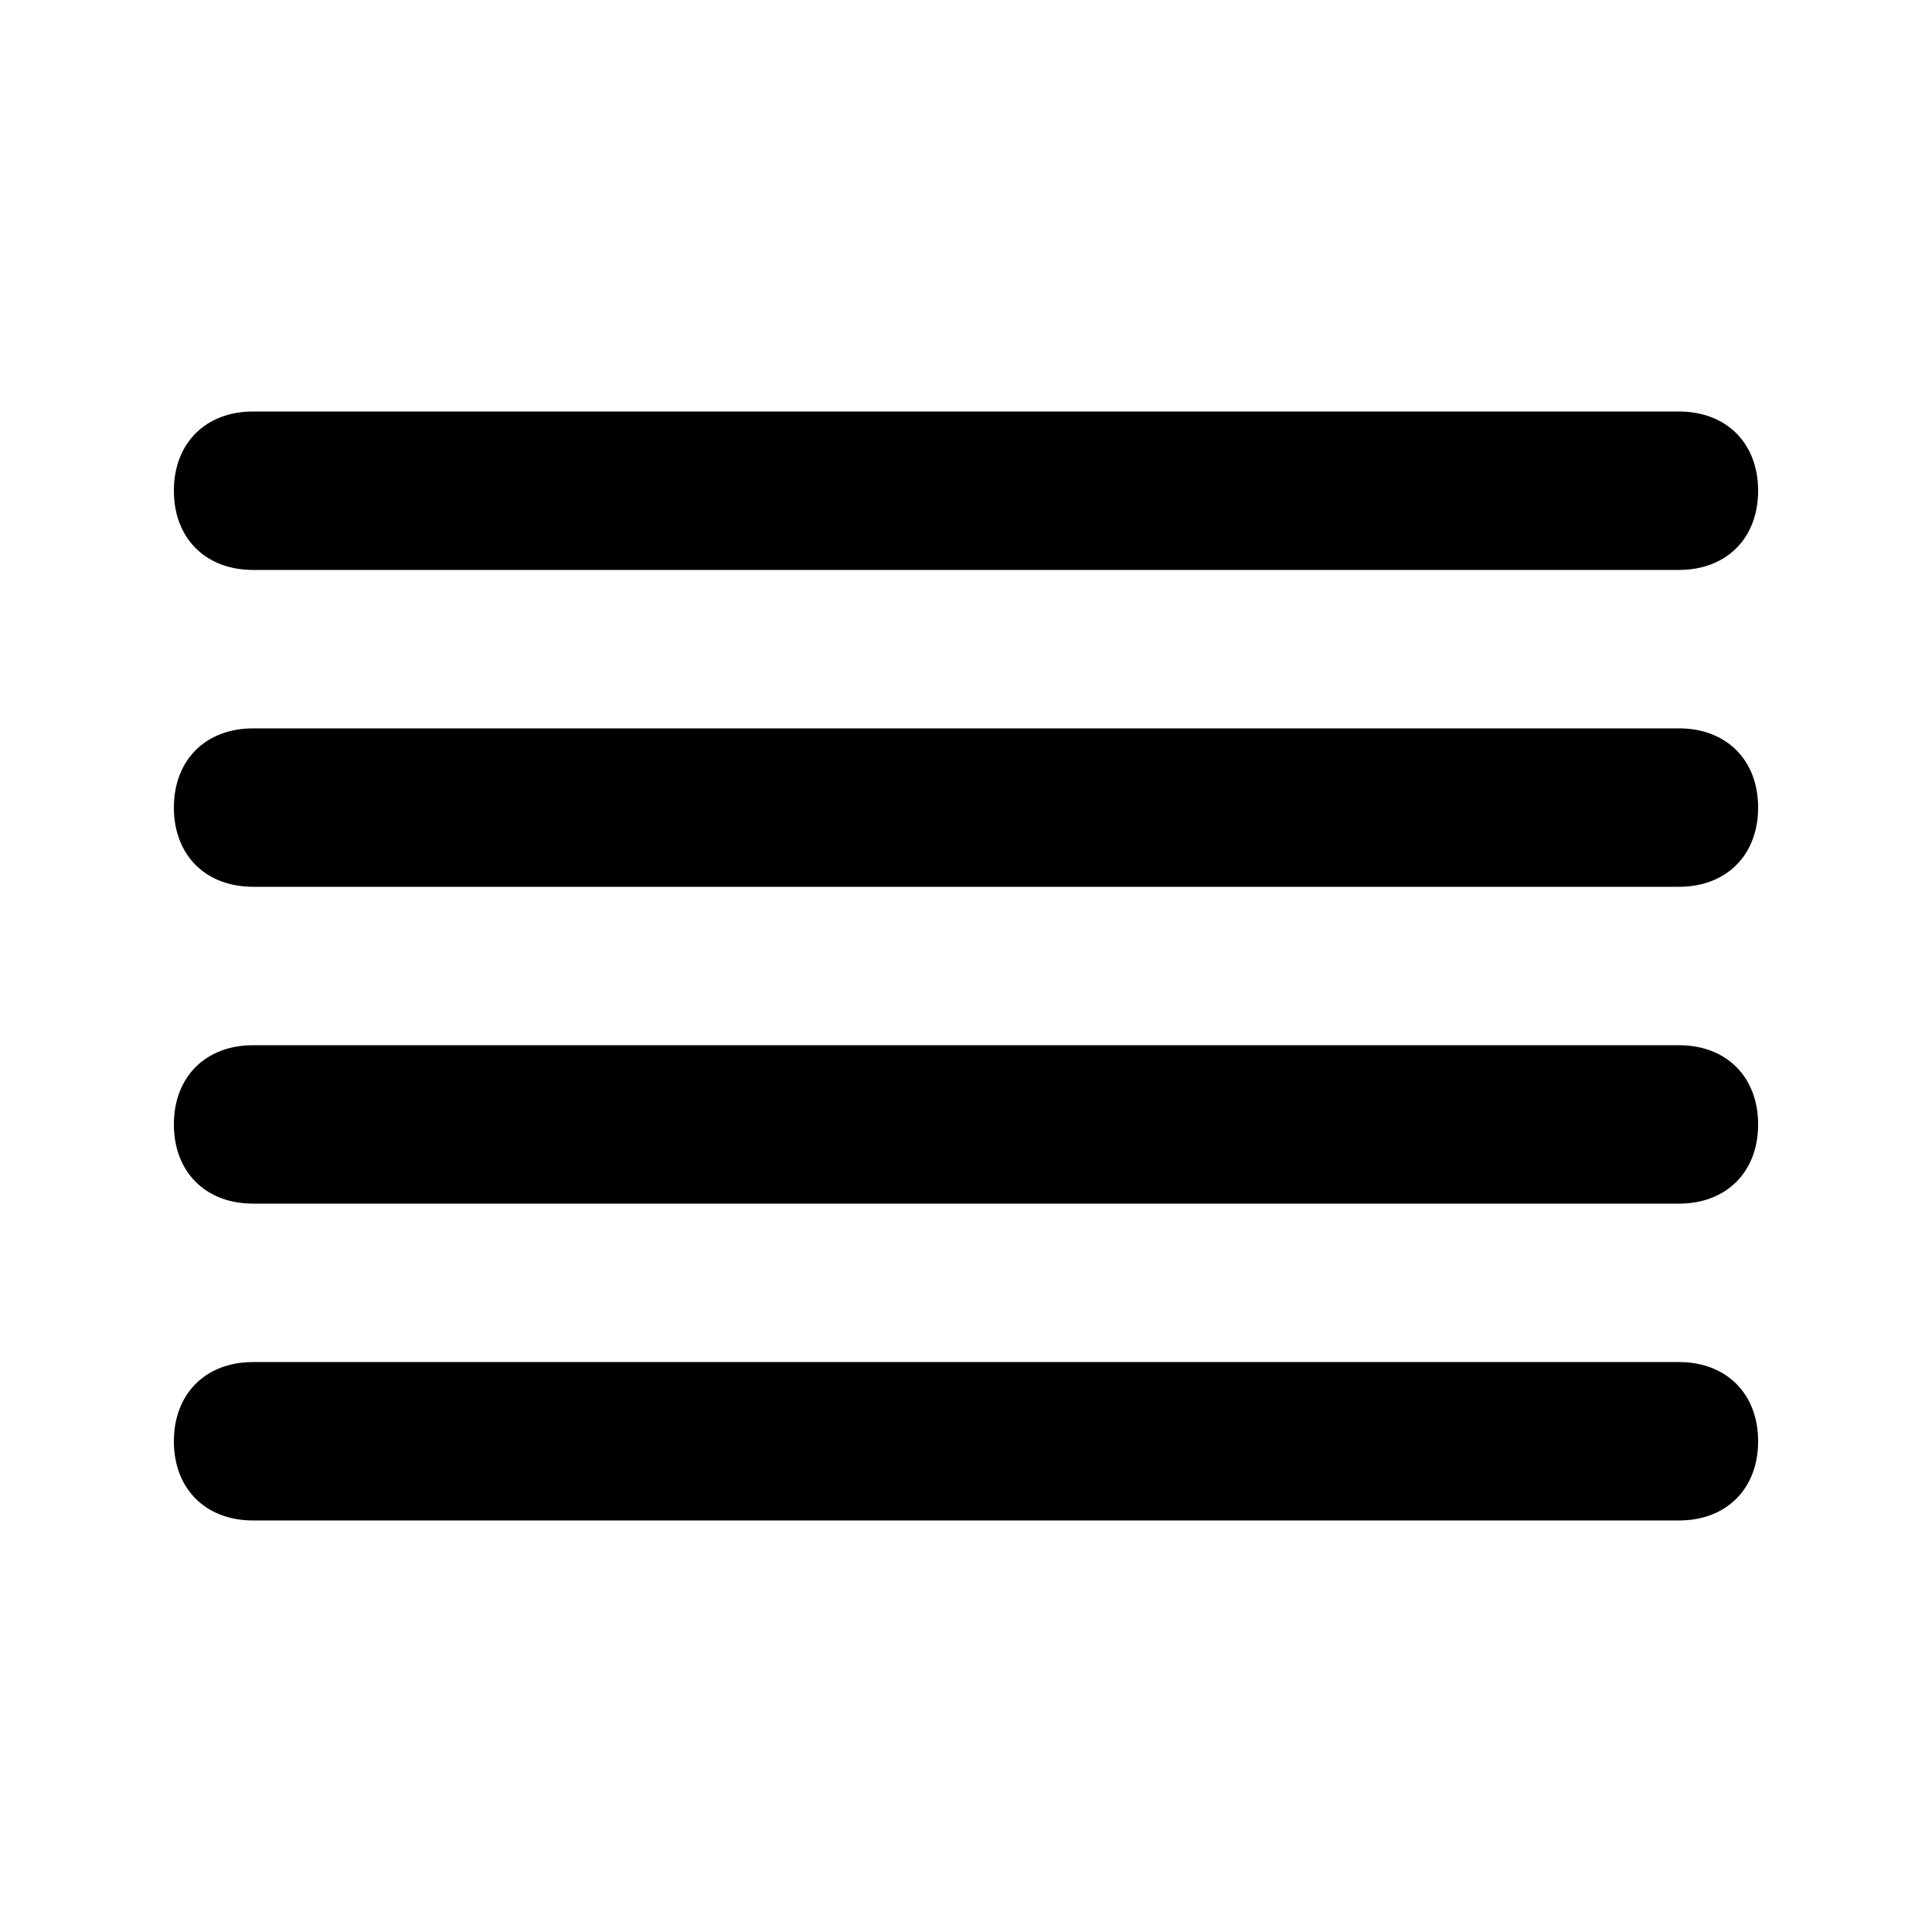 <?xml version="1.0" encoding="UTF-8"?>
<!-- Uploaded to: SVG Find, www.svgrepo.com, Generator: SVG Find Mixer Tools -->
<svg fill="#000000" width="800px" height="800px" version="1.1" viewBox="144 144 512 512" xmlns="http://www.w3.org/2000/svg">
 <path d="m211.07 295.04h377.86c12.594 0 20.992-8.398 20.992-20.992s-8.398-20.992-20.992-20.992h-377.86c-12.594 0-20.992 8.395-20.992 20.992 0 12.594 8.398 20.992 20.992 20.992zm377.86 41.984h-377.86c-12.594 0-20.992 8.398-20.992 20.992s8.398 20.992 20.992 20.992h377.86c12.594 0 20.992-8.398 20.992-20.992 0-12.598-8.395-20.992-20.992-20.992zm0 83.969h-377.86c-12.594 0-20.992 8.398-20.992 20.992s8.398 20.992 20.992 20.992h377.86c12.594 0 20.992-8.398 20.992-20.992 0-12.598-8.395-20.992-20.992-20.992zm0 83.965h-377.86c-12.594 0-20.992 8.398-20.992 20.992s8.398 20.992 20.992 20.992h377.86c12.594 0 20.992-8.398 20.992-20.992s-8.395-20.992-20.992-20.992z"/>
</svg>